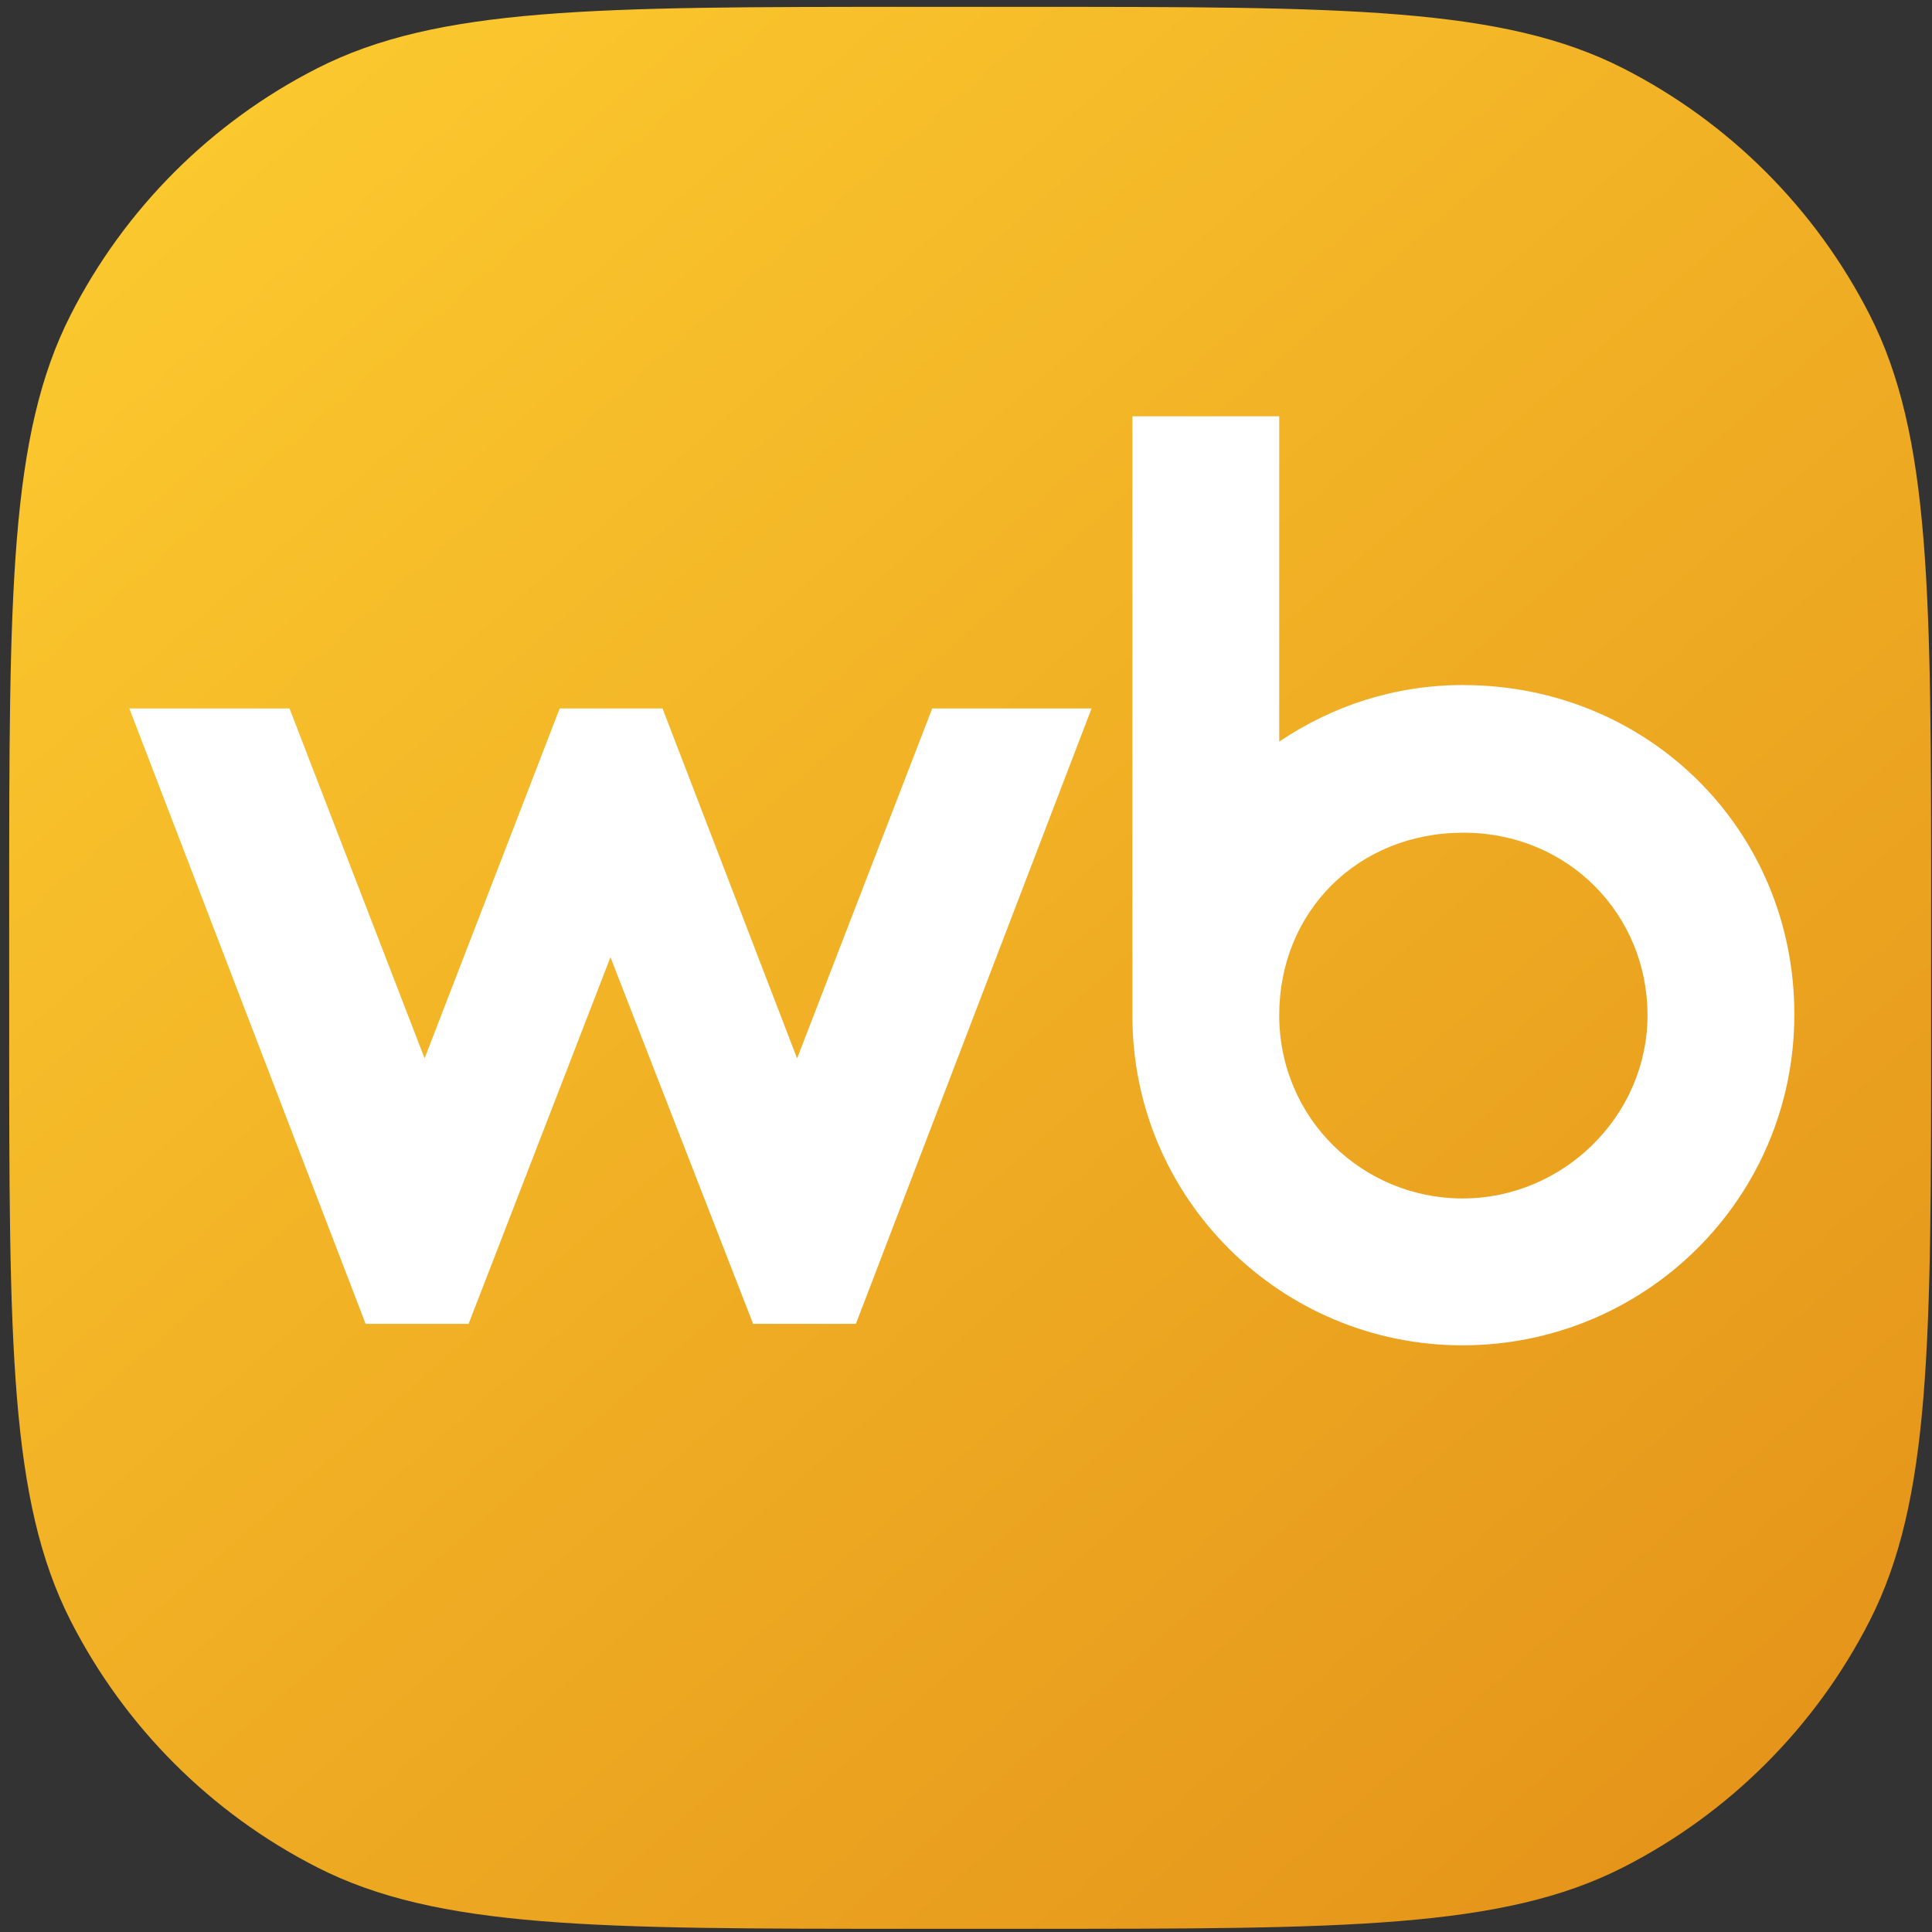 <?xml version="1.0" encoding="UTF-8"?> <svg xmlns="http://www.w3.org/2000/svg" width="192" height="192" viewBox="0 0 192 192" fill="none"><rect x="0" y="0" width="192" height="192" fill="#333333" stroke="none"/><path fill-rule="evenodd" clip-rule="evenodd" d="M0.914 90.356C0.914 58.956 0.914 43.268 7.028 31.275C12.398 20.743 20.975 12.165 31.507 6.796C43.5 0.682 59.189 0.682 90.588 0.682H102.24C133.639 0.682 149.328 0.682 161.321 6.796C171.853 12.165 180.43 20.743 185.8 31.275C191.914 43.268 191.914 58.956 191.914 90.356V102.007C191.914 133.407 191.914 149.095 185.8 161.088C180.43 171.62 171.853 180.198 161.321 185.567C149.328 191.682 133.639 191.682 102.24 191.682H90.588C59.189 191.682 43.5 191.682 31.507 185.567C20.975 180.198 12.398 171.62 7.028 161.088C0.914 149.095 0.914 133.407 0.914 102.007V90.356Z" fill="url(#paint0_linear_1174_2708)"></path><path fill-rule="evenodd" clip-rule="evenodd" d="M145.426 68.077C138.584 68.077 132.408 70.154 127.128 73.698V41.369H112.537V100.971C112.537 119.106 127.29 133.697 145.347 133.697C163.404 133.697 178.32 119.19 178.32 100.809C178.32 82.427 163.729 68.082 145.426 68.082V68.077ZM79.211 105.176L65.841 70.406H55.623L42.196 105.176L28.77 70.406H12.852L36.334 131.564H46.569L60.667 95.131L74.844 131.564H85.057L108.478 70.406H92.644L79.217 105.176H79.211ZM145.347 119.101C135.459 119.101 127.128 111.206 127.128 100.887C127.128 90.568 134.967 82.752 145.426 82.752C155.885 82.752 163.729 90.915 163.729 100.887C163.729 110.859 155.392 119.101 145.347 119.101Z" fill="white"></path><defs><linearGradient id="paint0_linear_1174_2708" x1="25.55" y1="8.52" x2="174.484" y2="178.731" gradientUnits="userSpaceOnUse"><stop stop-color="#FBC82E"></stop><stop offset="1" stop-color="#E5951A"></stop></linearGradient></defs></svg> 
